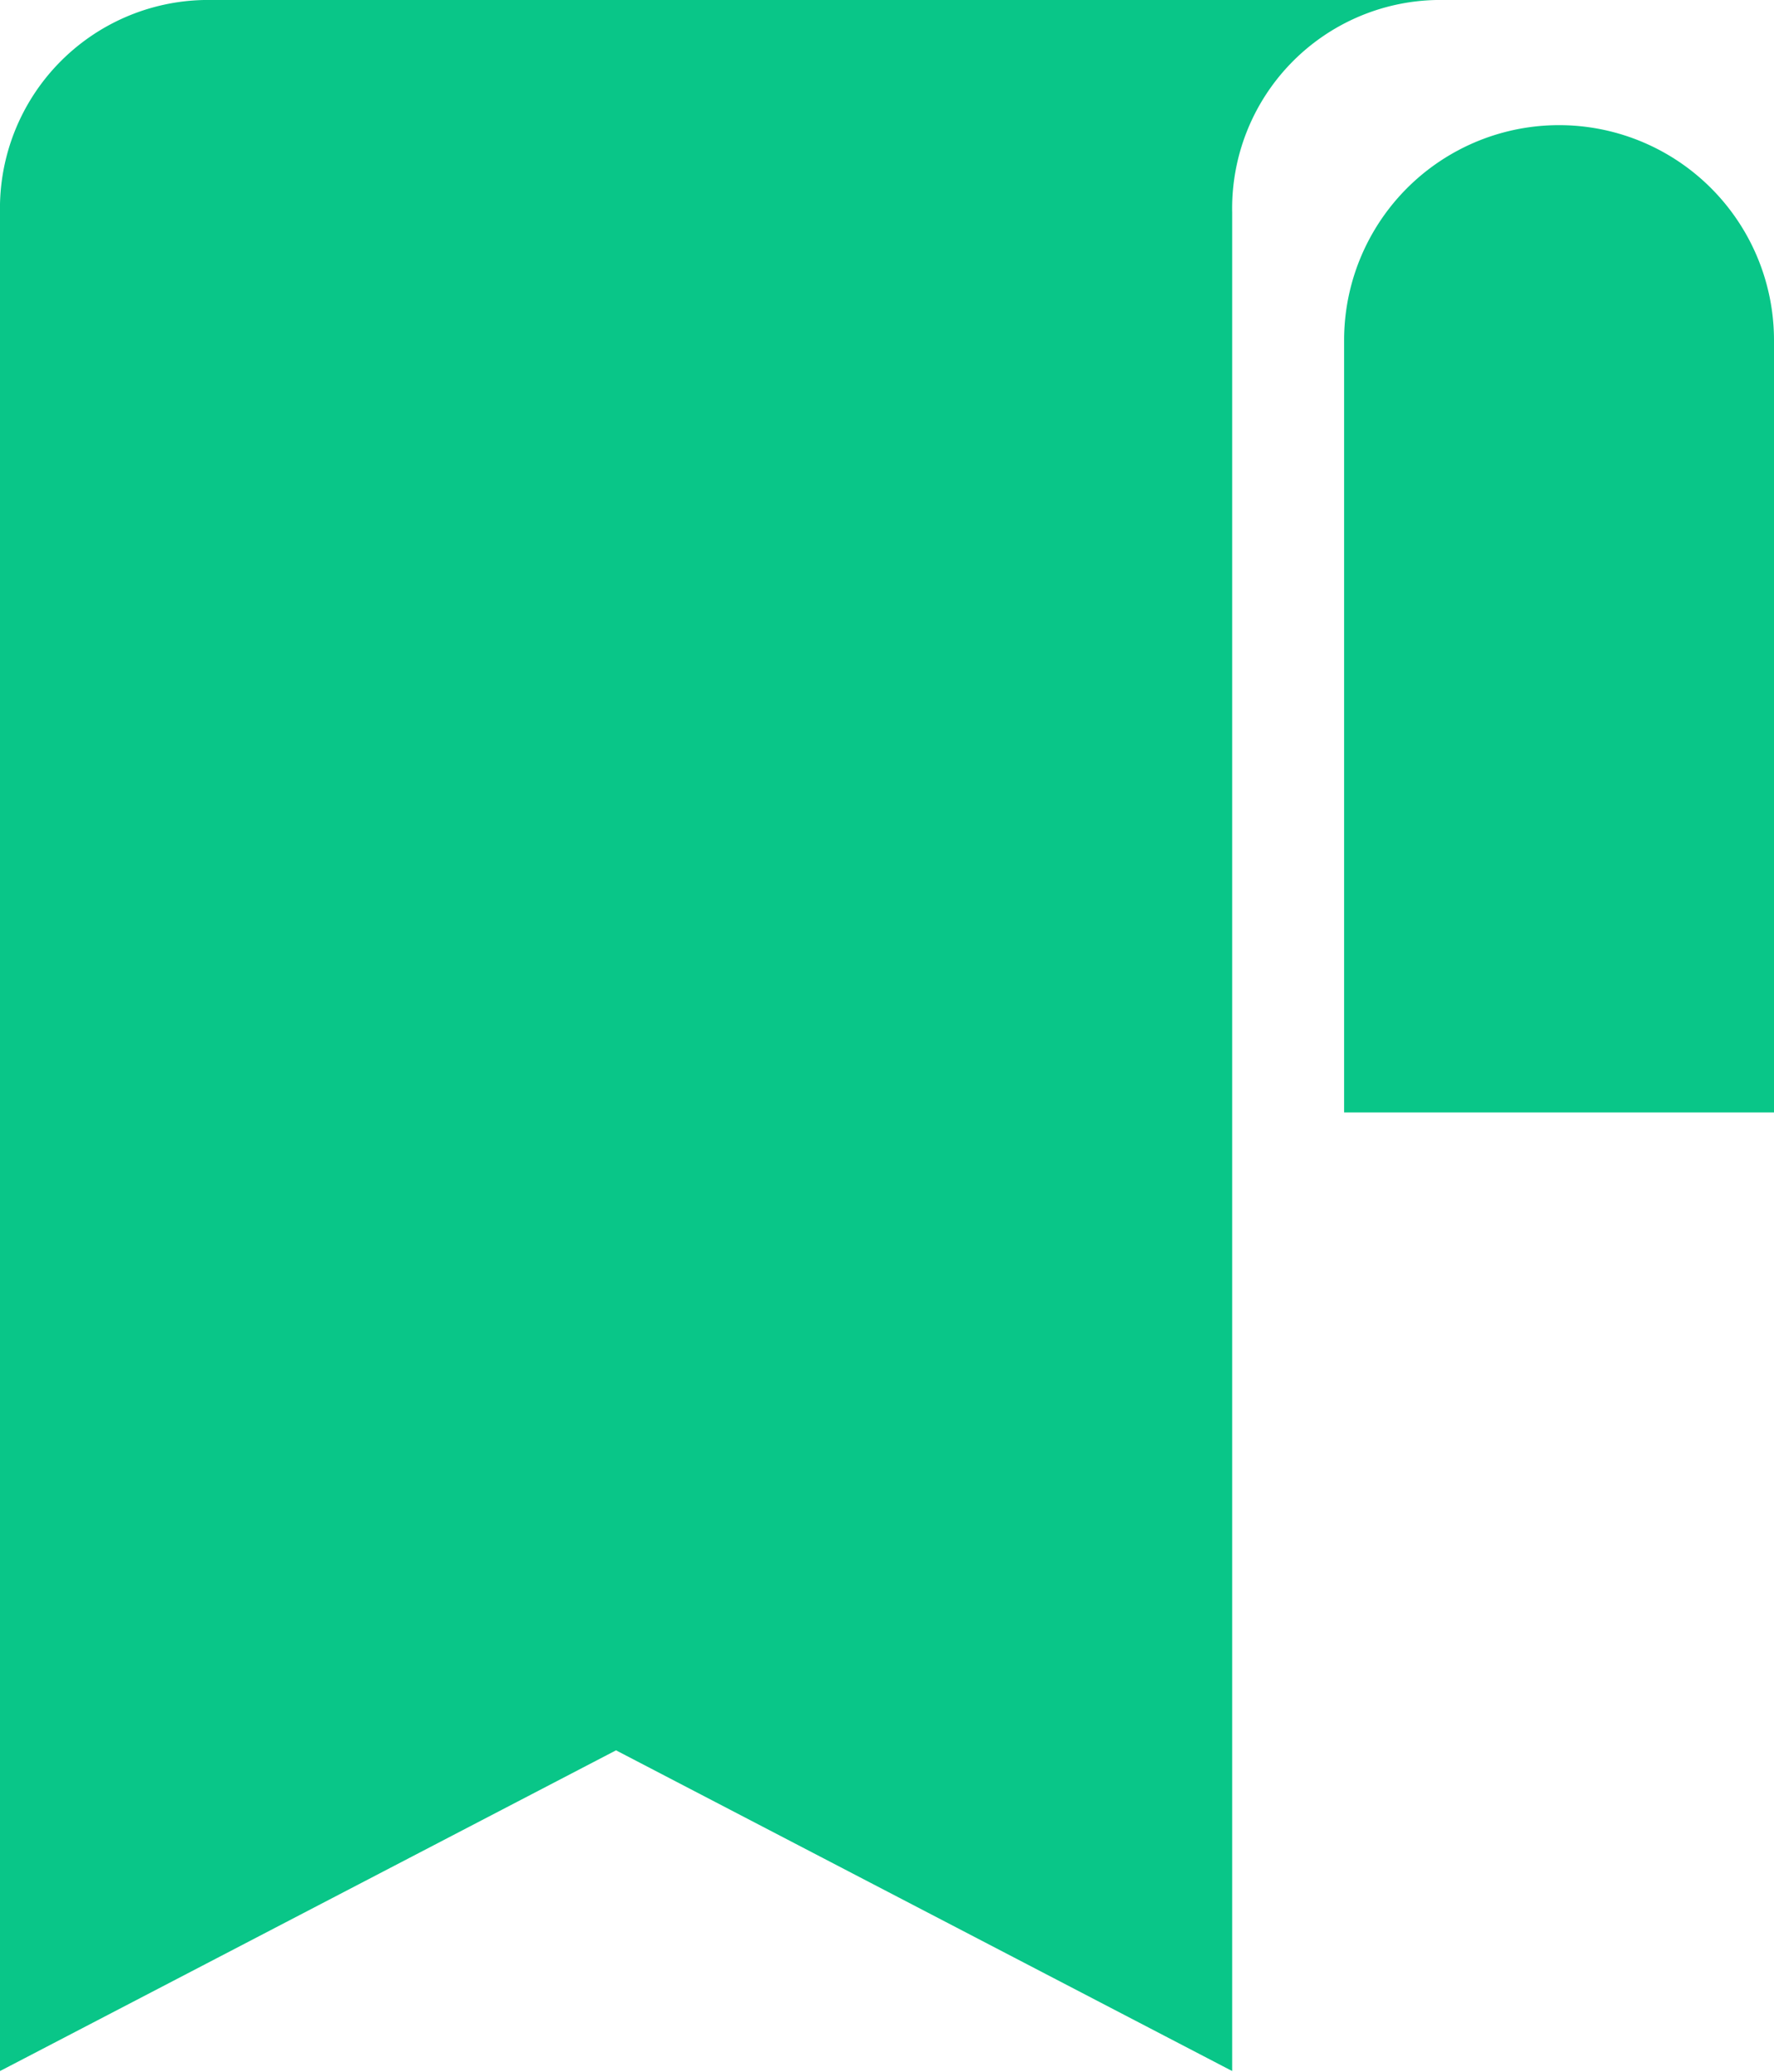 <svg xmlns="http://www.w3.org/2000/svg" width="12" height="14.004" viewBox="0 0 12 14.004">
  <g id="bookmark" transform="translate(-30)">
    <path id="Path_3130" data-name="Path 3130" d="M378.454,30.536A1.454,1.454,0,0,0,377,31.99v5.22h2.908V31.99A1.454,1.454,0,0,0,378.454,30.536Z" transform="translate(-337.908 -29.69)" fill="#09c688"/>
    <path id="Path_3131" data-name="Path 3131" d="M31.38,0A1.409,1.409,0,0,0,30,1.436V14l4.167-2.168L38.335,14V1.436A1.409,1.409,0,0,1,39.715,0Z" fill="#09c688"/>
  </g>
</svg>
